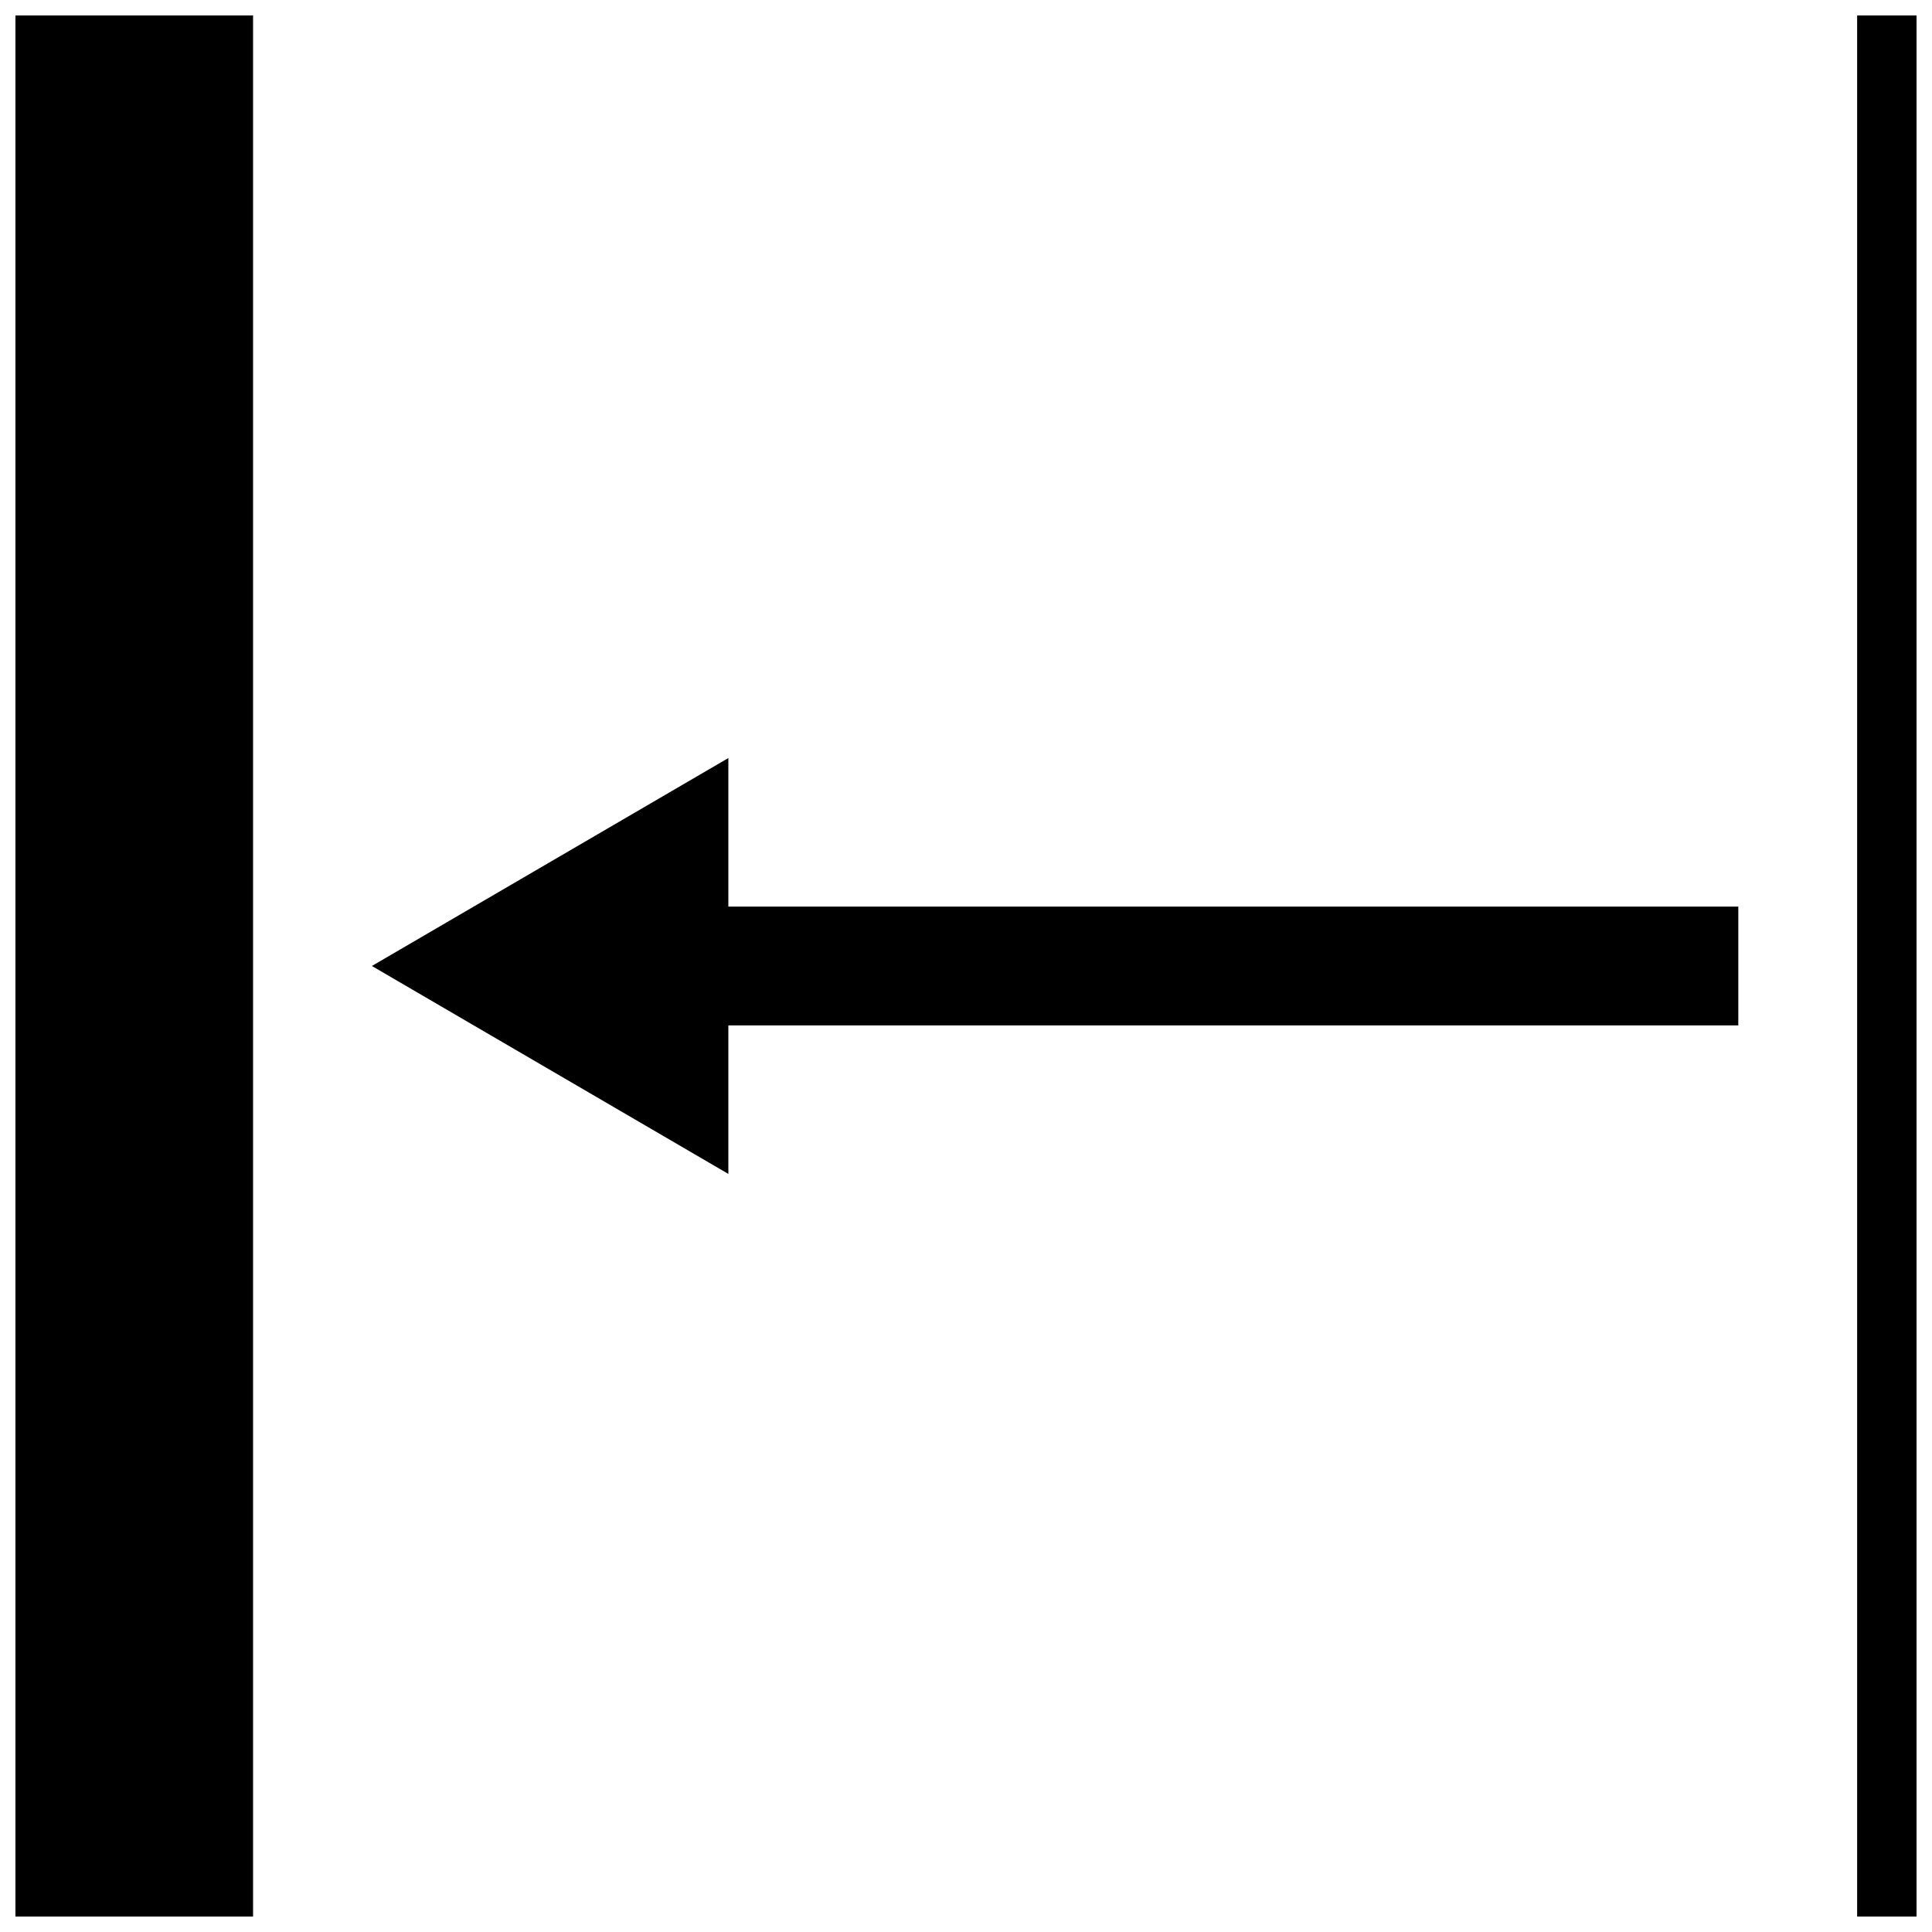 <?xml version="1.0" encoding="UTF-8"?>
<!-- Uploaded to: ICON Repo, www.svgrepo.com, Generator: ICON Repo Mixer Tools -->
<svg width="800px" height="800px" version="1.1" viewBox="144 144 512 512" xmlns="http://www.w3.org/2000/svg">
 <defs>
  <clipPath id="a">
   <path d="m148.09 148.09h503.81v503.81h-503.81z"/>
  </clipPath>
 </defs>
 <g clip-path="url(#a)">
  <path d="m148.09 148.09v503.81h62.977v-503.81zm488.07 0v503.81h15.742v-503.81zm-299.14 196.8-94.465 55.105 94.465 55.105v-39.359h267.65v-31.488h-267.65z"/>
 </g>
</svg>